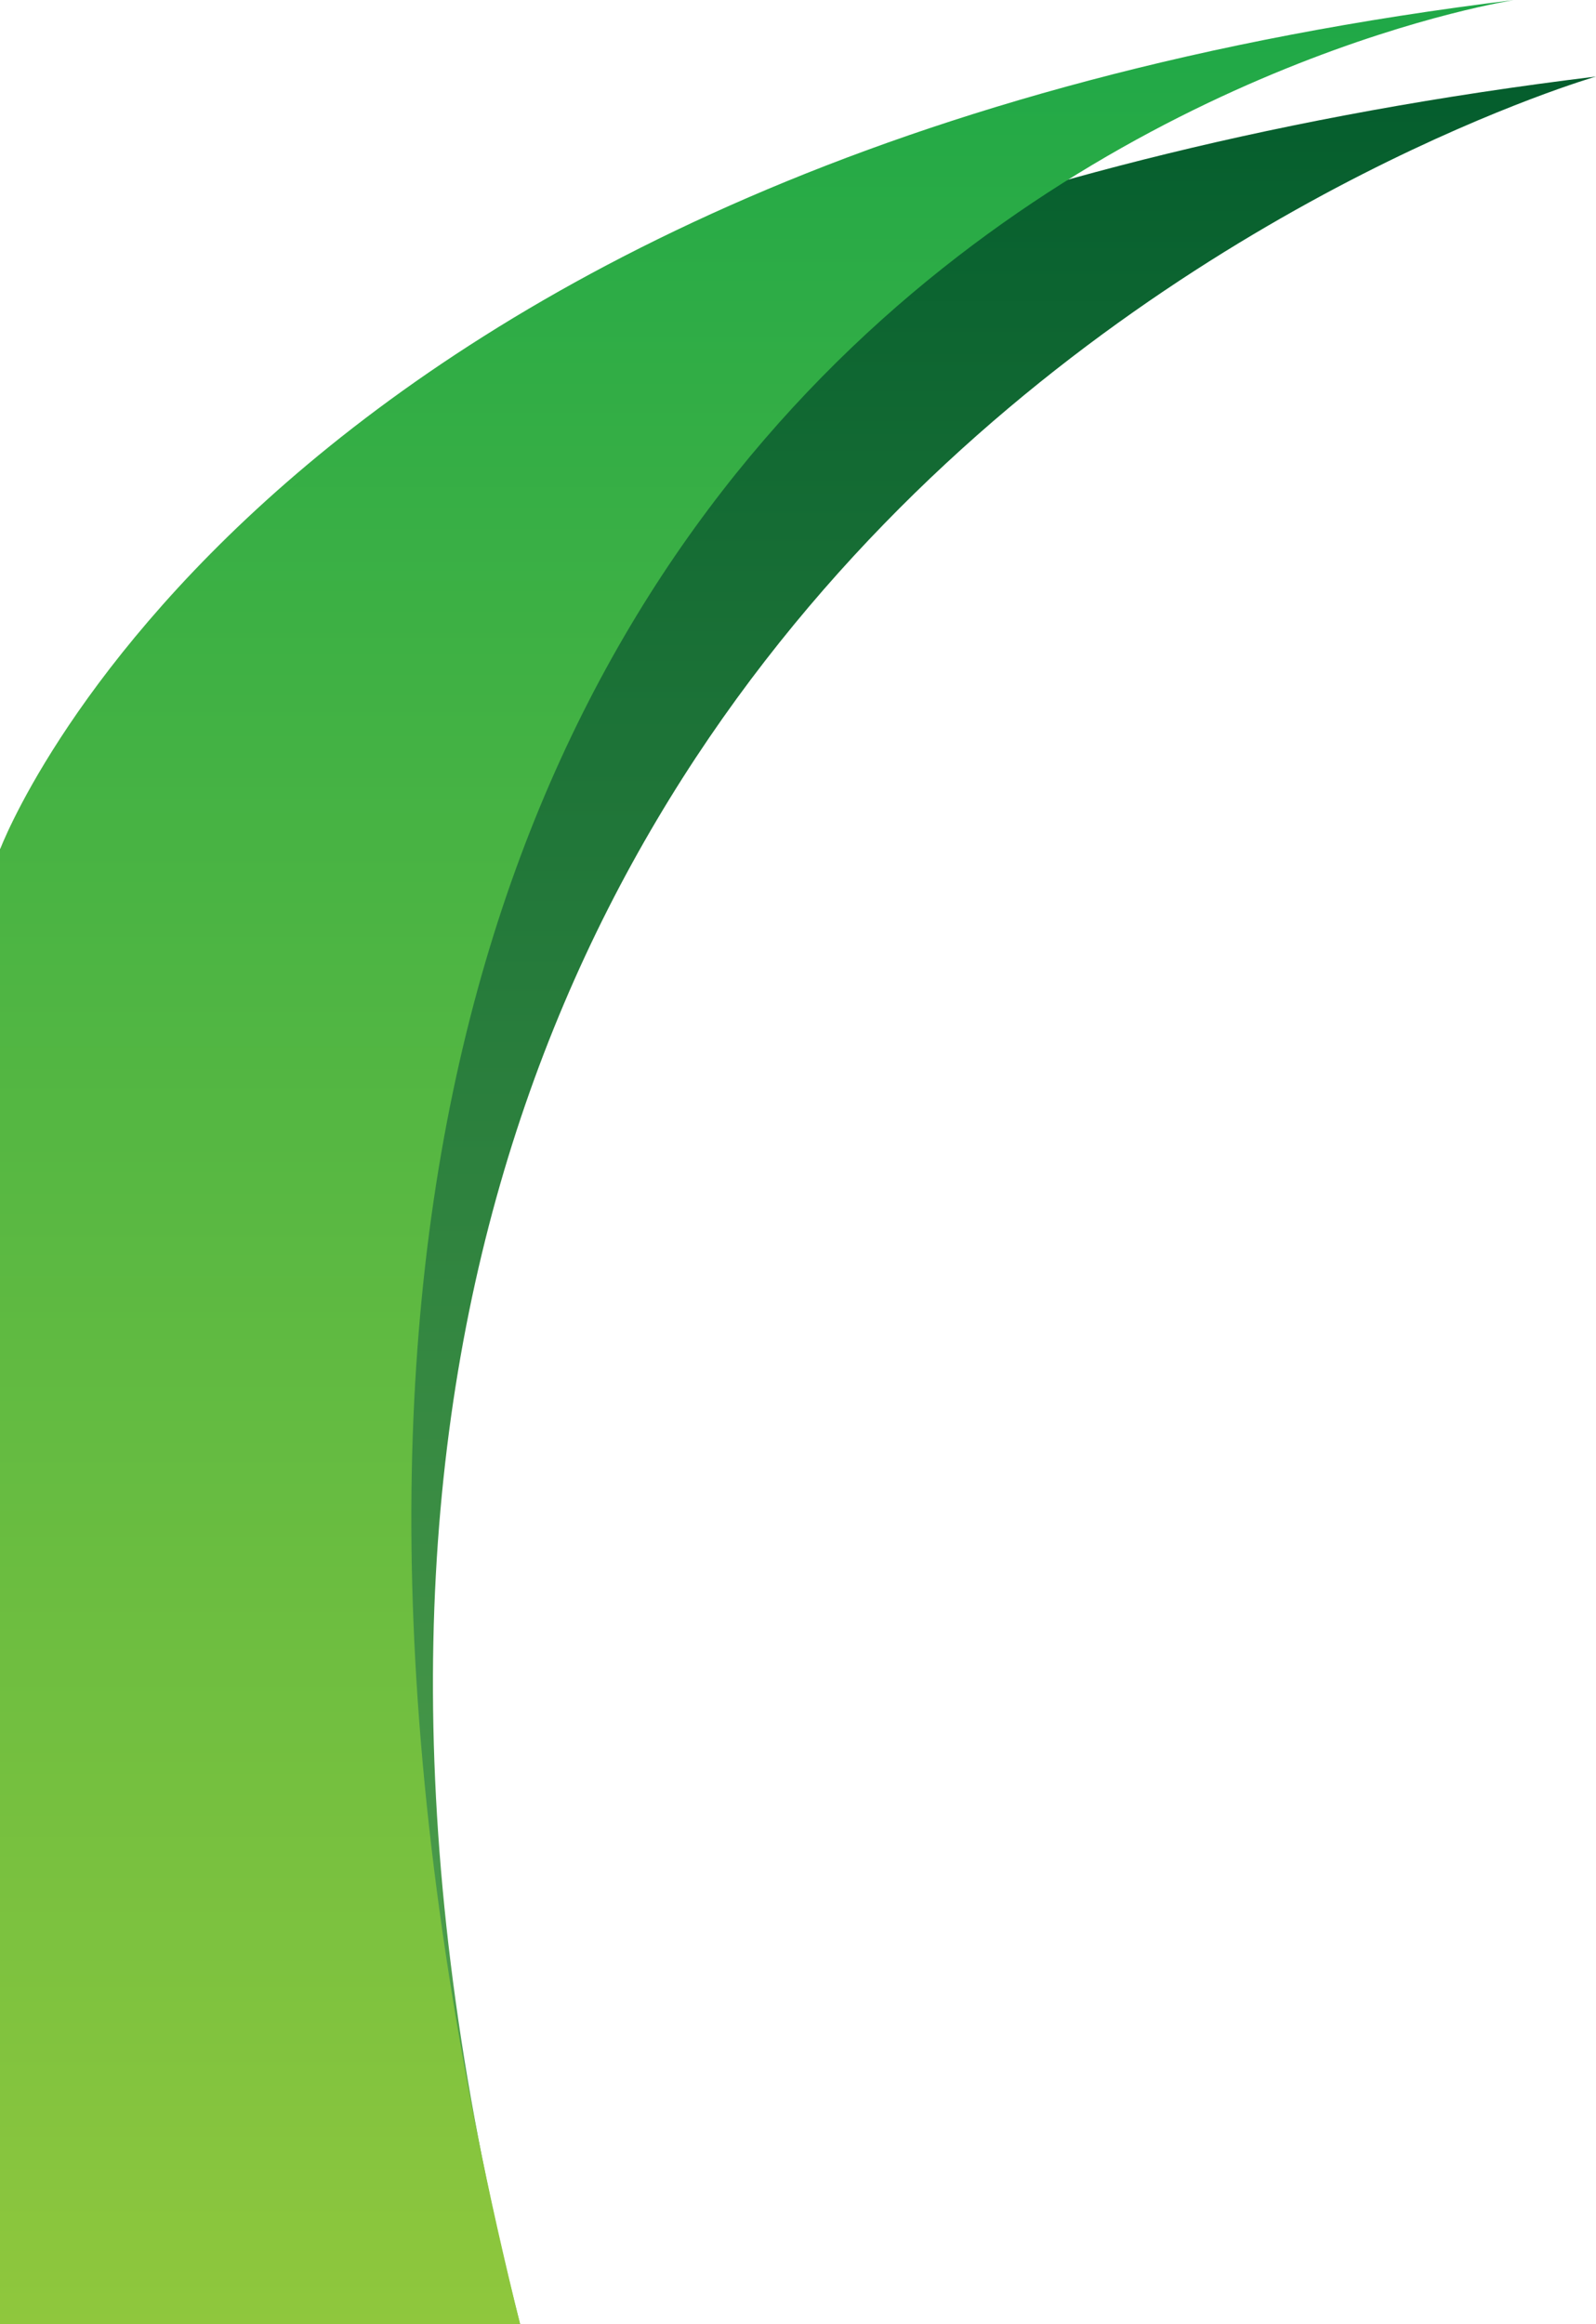 <svg xmlns="http://www.w3.org/2000/svg" xmlns:xlink="http://www.w3.org/1999/xlink" viewBox="0 0 626 911"><defs><style>.cls-1{fill:url(#linear-gradient);}.cls-2{fill:url(#linear-gradient-2);}</style><linearGradient id="linear-gradient" x1="313" y1="1119" x2="313" y2="2000" gradientUnits="userSpaceOnUse"><stop offset="0" stop-color="#045d2d"/><stop offset="1" stop-color="#59a850"/></linearGradient><linearGradient id="linear-gradient-2" x1="297" y1="1089" x2="297" y2="2000" gradientUnits="userSpaceOnUse"><stop offset="0" stop-color="#1fa847"/><stop offset="1" stop-color="#8fc73d"/></linearGradient></defs><title>bleft_accent</title><g id="Layer_5" data-name="Layer 5"><path class="cls-1" d="M0,2000V1422s134-243,626-303c0,0-604,174-422,881Z" transform="translate(0 -1089)"/></g><g id="Layer_4" data-name="Layer 4"><path class="cls-2" d="M0,2000V1422s102-273,594-333c0,0-594,90-390,911Z" transform="translate(0 -1089)"/></g></svg>